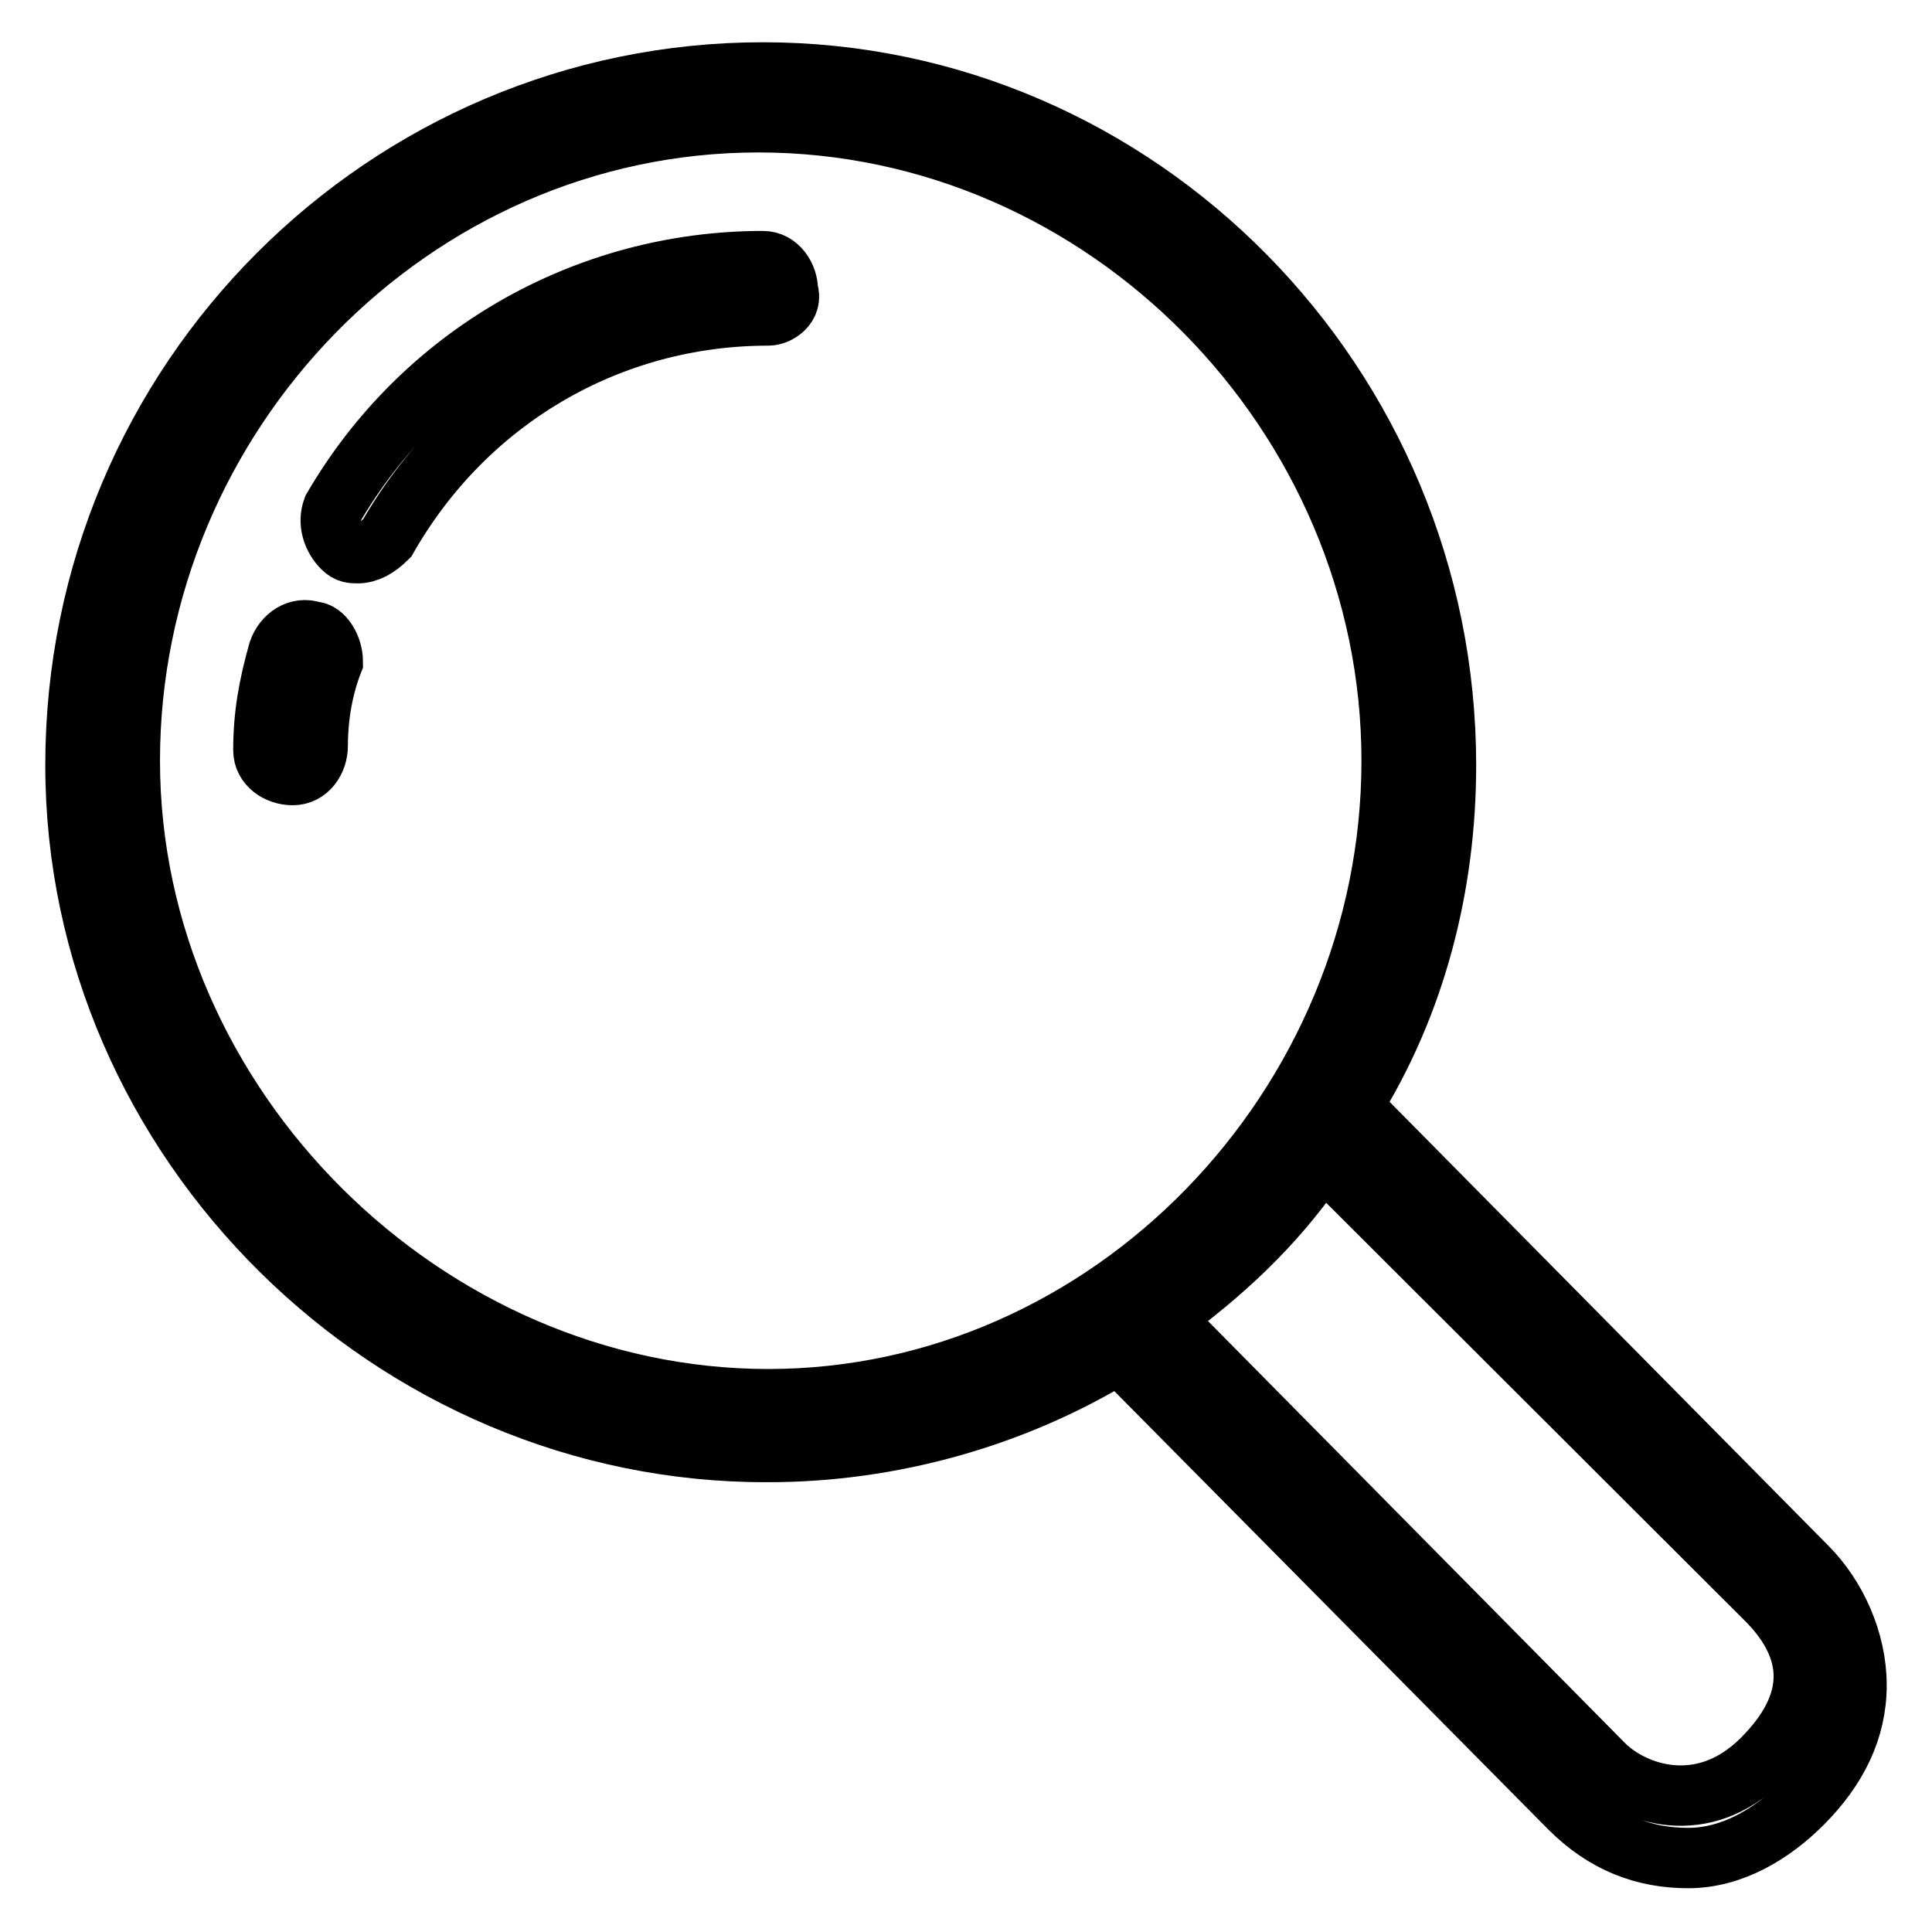 <?xml version="1.0" encoding="utf-8"?>
<!-- Svg Vector Icons : http://www.onlinewebfonts.com/icon -->
<!DOCTYPE svg PUBLIC "-//W3C//DTD SVG 1.1//EN" "http://www.w3.org/Graphics/SVG/1.1/DTD/svg11.dtd">
<svg version="1.1" xmlns="http://www.w3.org/2000/svg" xmlns:xlink="http://www.w3.org/1999/xlink" x="0px" y="0px" viewBox="0 0 256 256" enable-background="new 0 0 256 256" xml:space="preserve">
<g> <path stroke-width="8" fill-opacity="0" stroke="#000000"  d="M239.4,207.6c3.9,3.9,6.6,9.8,6.6,15.7s-2.6,11.1-7.2,15.7c-3.9,3.9-9.2,7.2-15.1,7.2 c-5.9,0-11.1-2-15.7-6.6l-59.7-60.3c-13.8,8.5-30.2,13.1-46.5,13.1C52,192.6,10,151.3,10,101.4c0-51.1,41.3-91.8,91.1-91.8 s90.5,41.3,90.5,91.8c0,15.7-3.9,31.5-12.5,45.2L239.4,207.6L239.4,207.6z M184.4,100.8c0-45.9-38-84.6-83.9-84.6 c-45.9,0-83.3,38.7-83.3,84.6c0,45.9,39.3,84.6,84.6,84.6C147,185.4,184.4,146.7,184.4,100.8L184.4,100.8z M175.2,153.2 c-5.2,7.9-11.8,14.4-19.7,20.3l-1.3,1.3l58.3,59c3.9,3.9,13.1,7.2,21-0.7c8.5-8.5,5.9-15.7,0.7-21L175.2,153.2L175.2,153.2z  M101.8,41.8c-21,0-40,11.1-50.5,29.5c-1.3,1.3-2.6,2-3.9,2c-0.7,0-1.3,0-2-0.7c-1.3-1.3-2-3.3-1.3-5.2 c11.8-20.3,33.4-32.8,57-32.8c2,0,3.3,2,3.3,3.9C105.1,40.5,103.1,41.8,101.8,41.8z M44.1,87.7c-1.3,3.3-2,7.2-2,11.1 c0,2-1.3,3.9-3.3,3.9s-3.9-1.3-3.9-3.3c0-4.6,0.7-8.5,2-13.1c0.7-2,2.6-3.3,4.6-2.6C42.8,83.7,44.1,85.7,44.1,87.7z"/></g>
</svg>